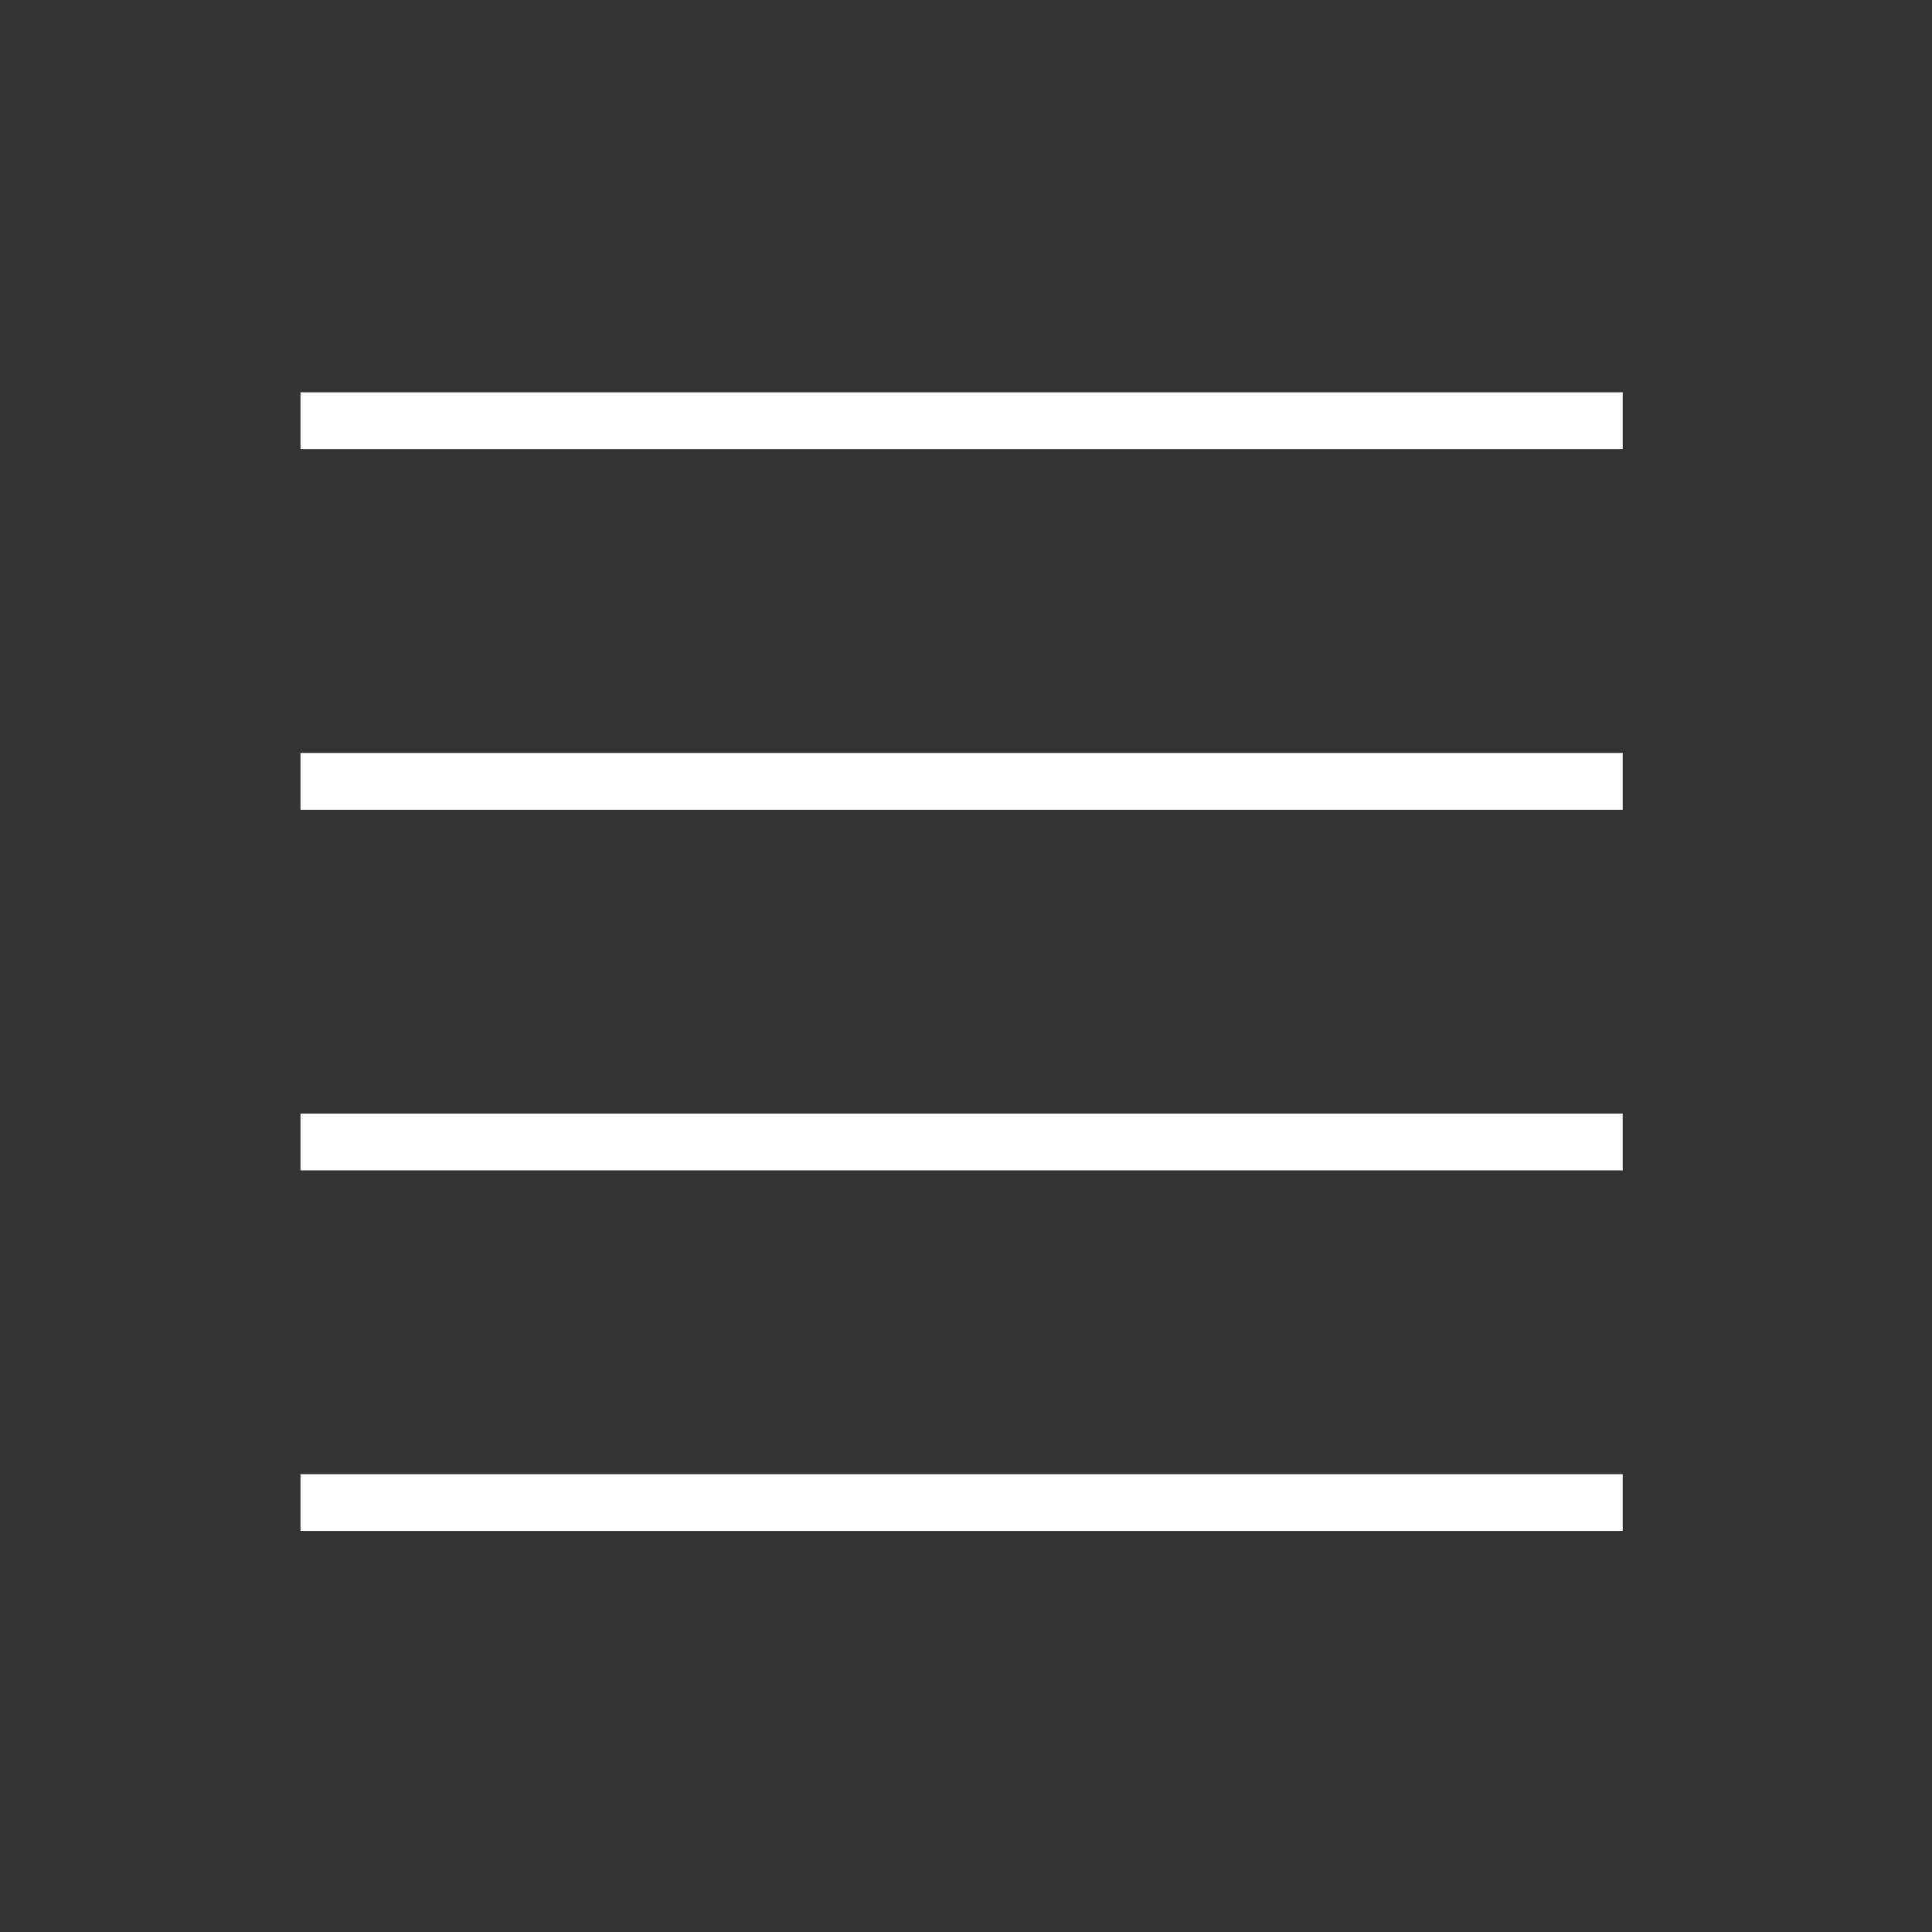<svg width="34" height="34" viewBox="0 0 34 34" fill="none" xmlns="http://www.w3.org/2000/svg">
<rect x="0" y="0" width="34" height="34" fill="#333333" stroke="none"/>
<g id="Frame">
<path id="Vector" d="M5.288 7.404H28.557M5.288 13.751H28.557M5.288 20.097H28.557M5.288 26.443H28.557" stroke="white" strokeOpacity="0.7" strokeWidth="1.5" strokeLinecap="round" strokeLinejoin="round"/>
</g>
</svg>
